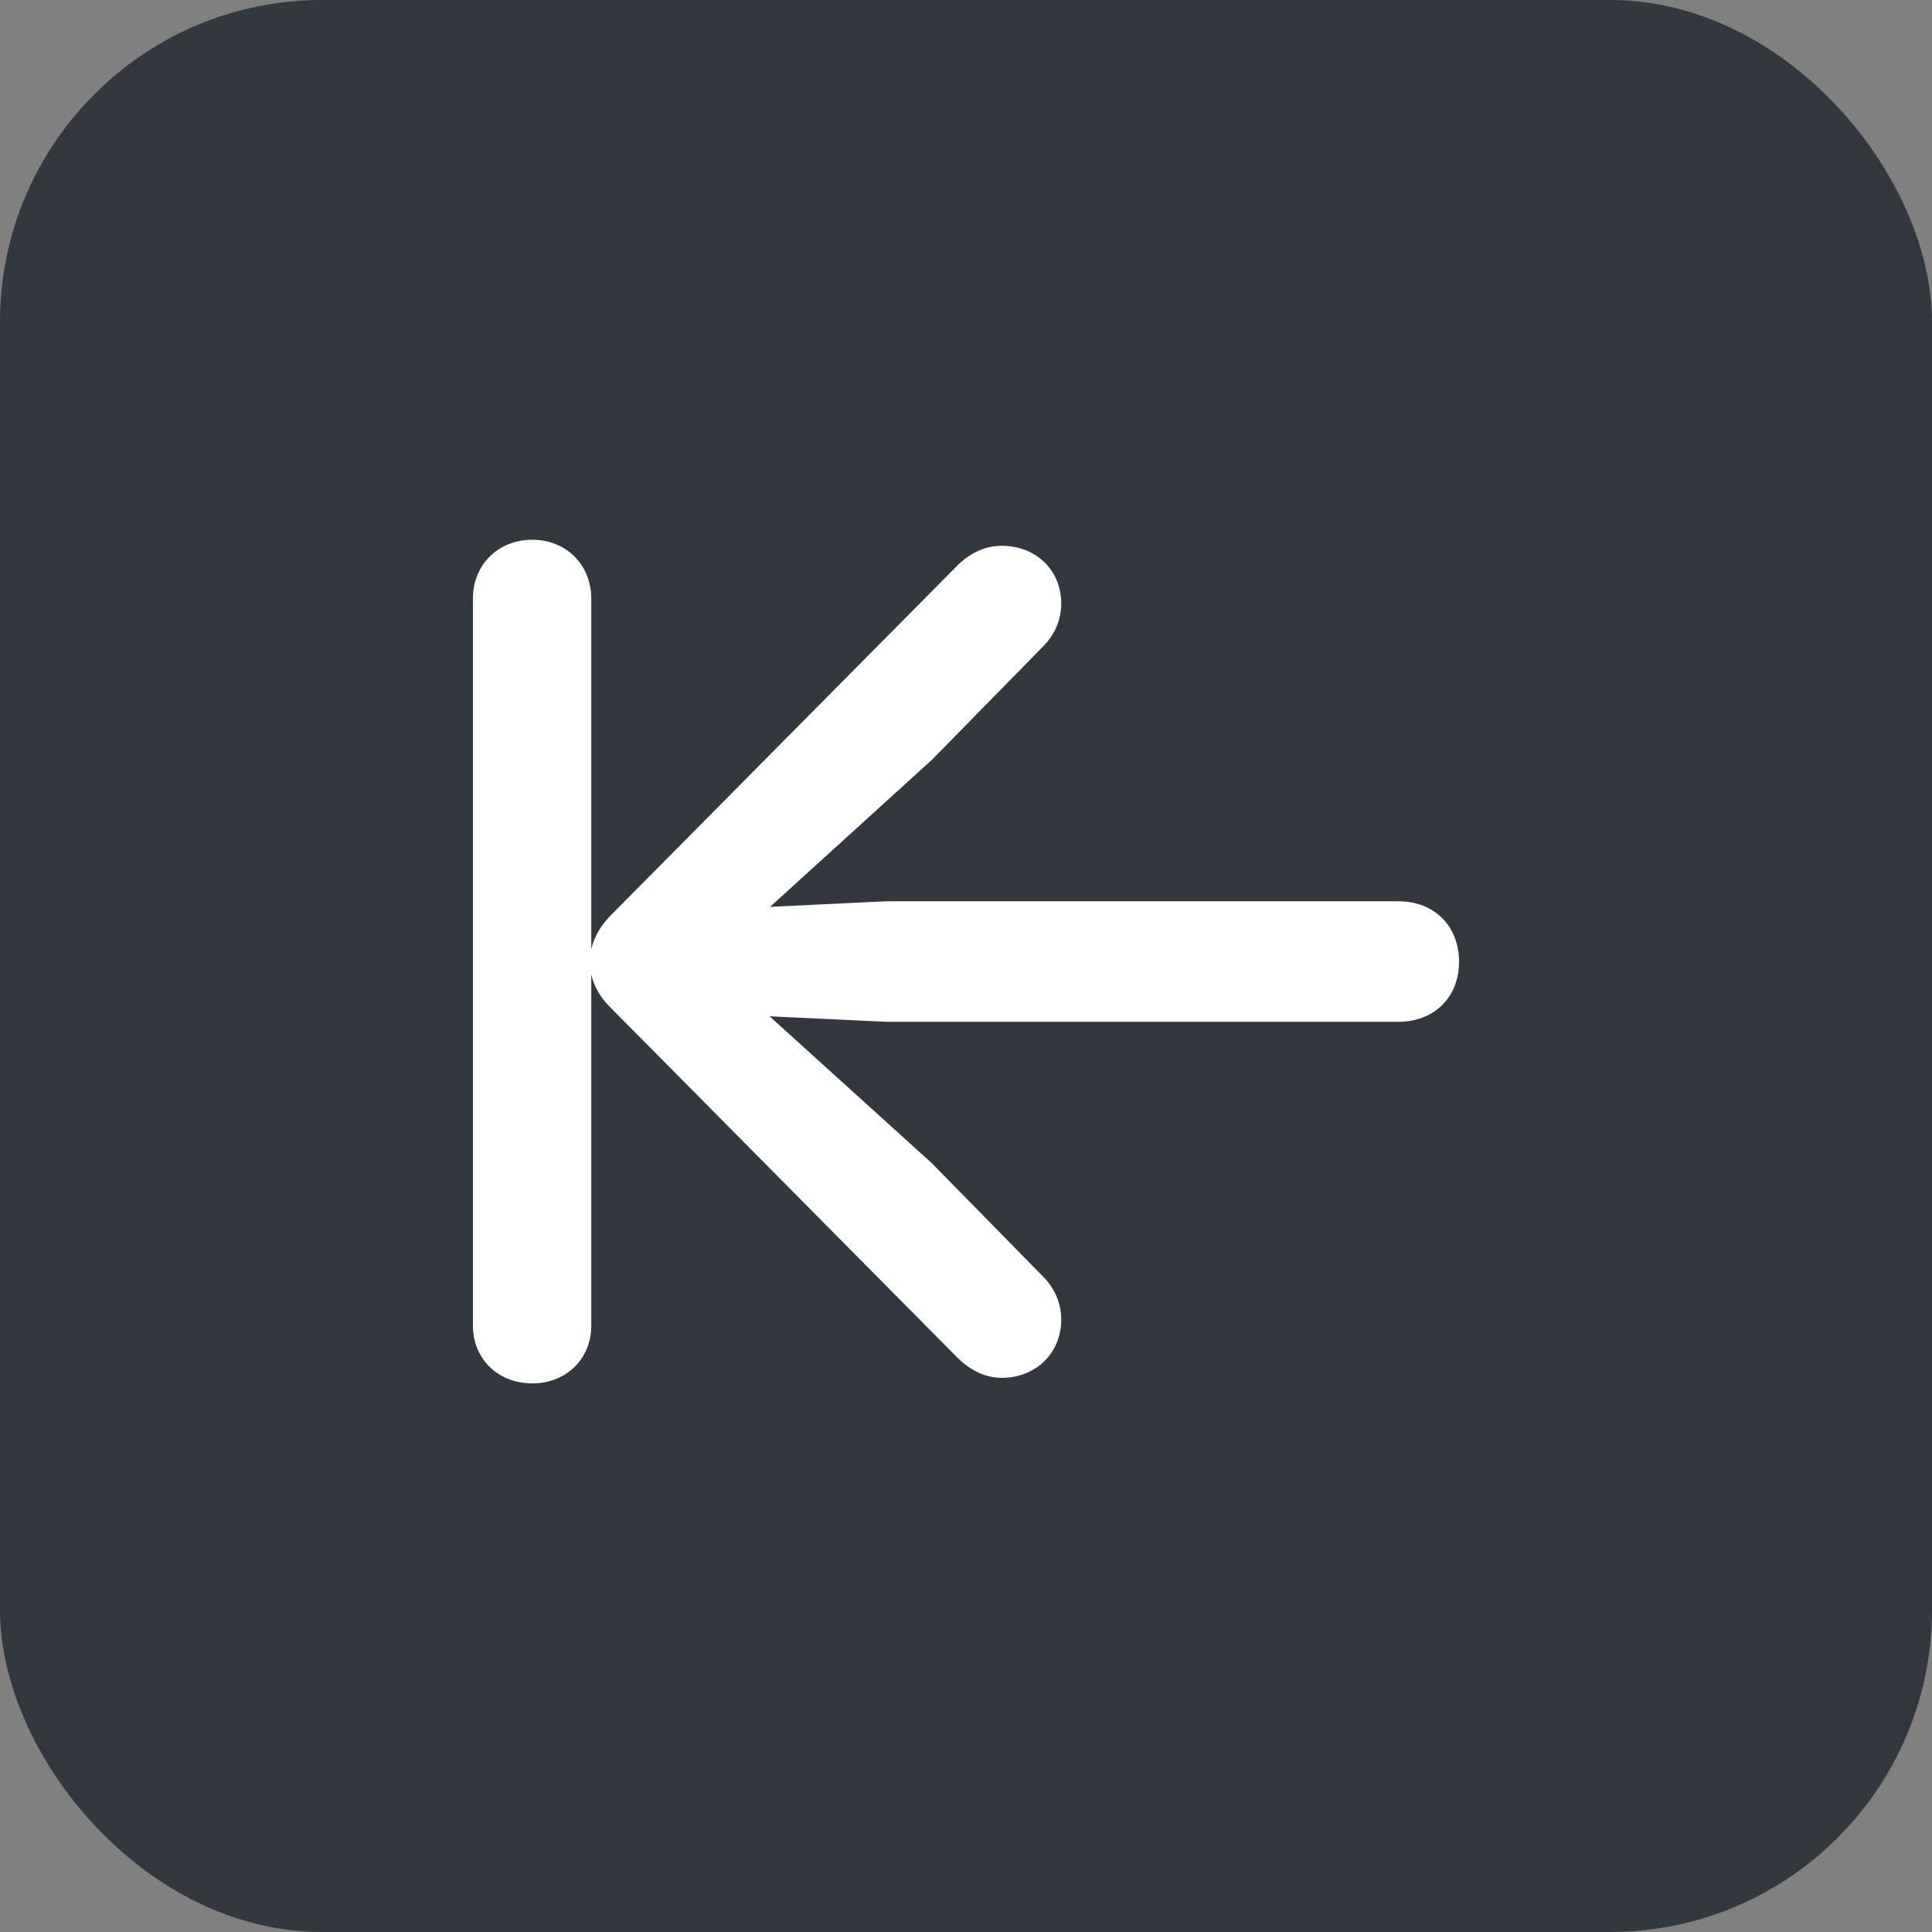 <svg width="24" height="24" viewBox="0 0 24 24" fill="none" xmlns="http://www.w3.org/2000/svg">
<rect x="0" y="0" width="24" height="24" fill="#808080" stroke="none"/>
<g clip-path="url(#clip0_338_5402)">
<rect width="24" height="24" rx="4" fill="#32383E"/>
<path d="M7.345 16.467V12.105C7.379 12.256 7.461 12.393 7.57 12.502L11.898 16.87C12.068 17.034 12.253 17.116 12.444 17.116C12.868 17.116 13.183 16.809 13.183 16.392C13.183 16.18 13.094 15.995 12.957 15.858L11.576 14.45L9.56 12.625L11.009 12.693H17.373C17.817 12.693 18.125 12.386 18.125 11.948C18.125 11.504 17.817 11.196 17.373 11.196H11.009L9.566 11.265L11.576 9.439L12.957 8.031C13.094 7.895 13.183 7.71 13.183 7.498C13.183 7.081 12.868 6.78 12.444 6.78C12.253 6.78 12.068 6.855 11.898 7.02L7.57 11.388C7.461 11.504 7.379 11.641 7.345 11.791V7.437C7.345 7.013 7.03 6.705 6.613 6.705C6.189 6.705 5.875 7.013 5.875 7.437V16.467C5.875 16.884 6.189 17.185 6.613 17.185C7.03 17.185 7.345 16.884 7.345 16.467Z" fill="white"/>
</g>
<defs>
<clipPath id="clip0_338_5402">
<rect width="24" height="24" rx="4" fill="white"/>
</clipPath>
</defs>
</svg>
